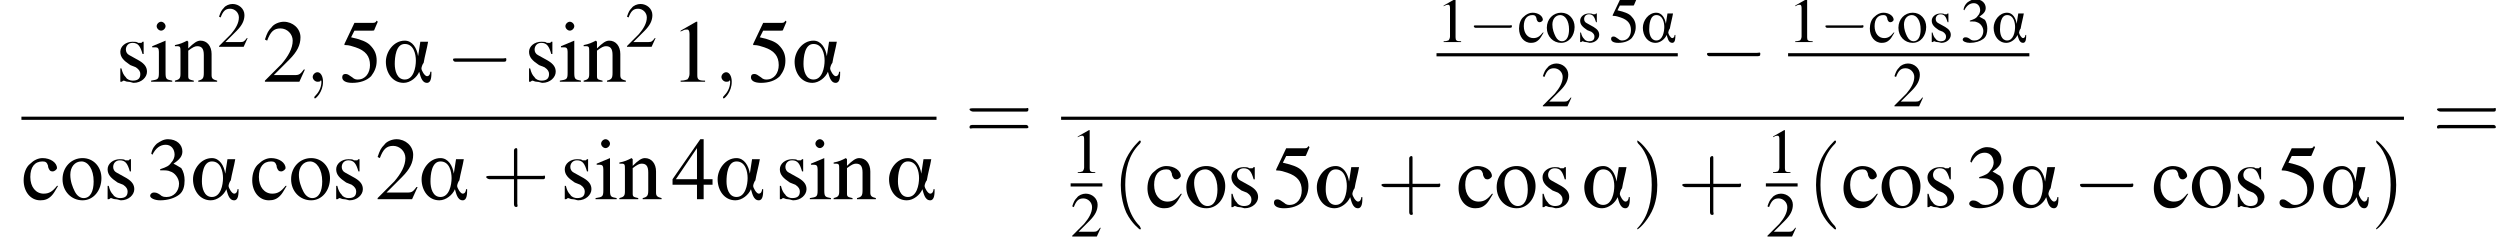 <?xml version='1.0' encoding='UTF-8'?>
<!---13.1-->
<svg version='1.1' xmlns='http://www.w3.org/2000/svg' xmlns:xlink='http://www.w3.org/1999/xlink' width='315.0pt' height='30.9pt' viewBox='79.1 80.8 315.0 30.9'>
<defs>
<path id='g19-40' d='M2.6 1.9C2.6 1.9 2.6 1.9 2.5 1.7C1.5 .7 1.2-.8 1.2-2C1.2-3.4 1.5-4.7 2.5-5.7C2.6-5.8 2.6-5.9 2.6-5.9C2.6-5.9 2.6-6 2.5-6C2.5-6 1.8-5.4 1.3-4.4C.9-3.5 .8-2.7 .8-2C.8-1.4 .9-.4 1.3 .5C1.8 1.5 2.5 2 2.5 2C2.6 2 2.6 2 2.6 1.9Z'/>
<path id='g19-41' d='M2.3-2C2.3-2.6 2.2-3.6 1.8-4.5C1.3-5.4 .6-6 .5-6C.5-6 .5-5.9 .5-5.9C.5-5.9 .5-5.8 .6-5.7C1.4-4.9 1.8-3.6 1.8-2C1.8-.6 1.5 .8 .6 1.8C.5 1.9 .5 1.9 .5 1.9C.5 2 .5 2 .5 2C.6 2 1.3 1.4 1.8 .4C2.2-.4 2.3-1.3 2.3-2Z'/>
<path id='g19-43' d='M3.2-1.8H5.5C5.6-1.8 5.7-1.8 5.7-2S5.6-2.1 5.5-2.1H3.2V-4.4C3.2-4.5 3.2-4.6 3.1-4.6S2.9-4.5 2.9-4.4V-2.1H.7C.6-2.1 .4-2.1 .4-2S.6-1.8 .7-1.8H2.9V.4C2.9 .5 2.9 .7 3.1 .7S3.2 .5 3.2 .4V-1.8Z'/>
<path id='g19-61' d='M5.5-2.6C5.6-2.6 5.7-2.6 5.7-2.8S5.6-2.9 5.5-2.9H.7C.6-2.9 .4-2.9 .4-2.8S.6-2.6 .7-2.6H5.5ZM5.5-1.1C5.6-1.1 5.7-1.1 5.7-1.2S5.6-1.4 5.5-1.4H.7C.6-1.4 .4-1.4 .4-1.2S.6-1.1 .7-1.1H5.5Z'/>
<path id='g0-11' d='M4.4-.9H4.3C4.3-.7 4.2-.5 4-.5C3.8-.5 3.5-1 3.5-1.2C3.5-1.3 3.6-1.6 3.7-1.7C3.8-2.3 4-3 4.1-3.6H3.4L3.2-2.3H3.2C3.1-3 2.7-3.7 2-3.7C1-3.7 .3-2.7 .3-1.8C.3-.8 .9 .1 1.9 .1C2.5 .1 3.1-.4 3.3-.9H3.3C3.4-.6 3.5 .1 4 .1C4.4 .1 4.4-.5 4.4-.9ZM3-1.9C3-1.3 2.8-.2 2-.2C1.3-.2 1.1-1 1.1-1.6S1.2-3.4 2-3.4C2.8-3.4 3-2.5 3-1.9Z'/>
<path id='g14-59' d='M2.2 0C2.2-.7 1.9-1.2 1.5-1.2C1.2-1.2 .9-.9 .9-.6C.9-.3 1.2 0 1.5 0C1.6 0 1.8 0 1.9-.1C1.9-.2 1.9-.2 1.9-.2S2-.2 2 0C2 .8 1.6 1.4 1.2 1.8C1.1 1.9 1.1 1.9 1.1 2C1.1 2.1 1.2 2.1 1.2 2.1C1.3 2.1 2.2 1.3 2.2 0Z'/>
<use id='g22-49' xlink:href='#g5-49' transform='scale(1.4)'/>
<use id='g22-50' xlink:href='#g5-50' transform='scale(1.4)'/>
<use id='g22-51' xlink:href='#g5-51' transform='scale(1.4)'/>
<use id='g22-52' xlink:href='#g5-52' transform='scale(1.4)'/>
<use id='g22-53' xlink:href='#g5-53' transform='scale(1.4)'/>
<use id='g22-99' xlink:href='#g5-99' transform='scale(1.4)'/>
<use id='g22-105' xlink:href='#g5-105' transform='scale(1.4)'/>
<use id='g22-110' xlink:href='#g5-110' transform='scale(1.4)'/>
<use id='g22-111' xlink:href='#g5-111' transform='scale(1.4)'/>
<use id='g22-115' xlink:href='#g5-115' transform='scale(1.4)'/>
<path id='g5-49' d='M2.3-5.4L.9-4.6V-4.5C1-4.6 1.1-4.6 1.1-4.6C1.2-4.7 1.4-4.7 1.5-4.7C1.6-4.7 1.7-4.6 1.7-4.3V-.7C1.7-.5 1.6-.3 1.5-.2C1.4-.2 1.3-.1 .9-.1V0H3.1V-.1C2.5-.1 2.4-.2 2.4-.6V-5.4L2.3-5.4Z'/>
<path id='g5-50' d='M3.8-1.1L3.7-1.1C3.4-.7 3.3-.6 2.9-.6H1L2.4-2C3.1-2.7 3.4-3.3 3.4-4C3.4-4.8 2.7-5.4 1.9-5.4C1.5-5.4 1-5.2 .8-4.9C.5-4.6 .4-4.4 .2-3.8L.4-3.7C.7-4.5 1-4.8 1.6-4.8C2.2-4.8 2.7-4.3 2.7-3.7C2.7-3 2.3-2.3 1.7-1.6L.2-.1V0H3.3L3.8-1.1Z'/>
<path id='g5-51' d='M1.2-2.6C1.7-2.6 1.9-2.6 2.1-2.5C2.5-2.4 2.9-1.9 2.9-1.4C2.9-.7 2.4-.2 1.8-.2C1.6-.2 1.4-.2 1.2-.4C.9-.6 .8-.6 .6-.6C.5-.6 .3-.5 .3-.3C.3-.1 .7 .1 1.2 .1C1.9 .1 2.5-.1 2.9-.4S3.4-1.2 3.4-1.7C3.4-2.1 3.3-2.5 3.1-2.8C2.9-2.9 2.8-3 2.4-3.2C3-3.6 3.2-3.9 3.2-4.3C3.2-4.9 2.7-5.4 1.9-5.4C1.5-5.4 1.2-5.2 .9-5C.7-4.8 .5-4.6 .4-4.1L.5-4C.8-4.6 1.2-4.9 1.7-4.9C2.2-4.9 2.5-4.5 2.5-4C2.5-3.8 2.4-3.5 2.2-3.3C2-3 1.8-2.9 1.2-2.7V-2.6Z'/>
<path id='g5-52' d='M3.7-1.8H2.9V-5.4H2.6L.1-1.8V-1.3H2.3V0H2.9V-1.3H3.7V-1.8ZM2.3-1.8H.4L2.3-4.6V-1.8Z'/>
<path id='g5-53' d='M1.4-4.6H3C3.1-4.6 3.2-4.6 3.2-4.7L3.5-5.4L3.4-5.5C3.3-5.3 3.2-5.3 3-5.3H1.4L.5-3.4C.5-3.4 .5-3.4 .5-3.3C.5-3.3 .5-3.3 .6-3.3C.9-3.3 1.2-3.2 1.5-3.1C2.4-2.8 2.8-2.3 2.8-1.5C2.8-.8 2.4-.2 1.7-.2C1.6-.2 1.4-.2 1.2-.4C.9-.6 .8-.7 .6-.7C.4-.7 .3-.6 .3-.4C.3-.1 .6 .1 1.2 .1C1.9 .1 2.5-.1 2.9-.5C3.2-.9 3.4-1.3 3.4-1.9C3.4-2.5 3.2-2.9 2.8-3.3C2.5-3.6 2-3.8 1.1-4L1.4-4.6Z'/>
<path id='g5-99' d='M3.2-1.2C2.8-.7 2.5-.5 2-.5C1.3-.5 .8-1.1 .8-2C.8-2.9 1.2-3.4 1.9-3.4C2.2-3.4 2.3-3.3 2.4-3L2.4-2.9C2.5-2.6 2.6-2.5 2.8-2.5C3-2.5 3.2-2.7 3.2-2.8C3.2-3.3 2.6-3.7 1.9-3.7C1.5-3.7 1.1-3.5 .8-3.2C.4-2.9 .2-2.3 .2-1.7C.2-.7 .8 .1 1.7 .1C2.1 .1 2.4 0 2.7-.3C2.9-.5 3-.7 3.3-1.2L3.2-1.2Z'/>
<path id='g5-105' d='M1.4-3.7L.2-3.2V-3.1L.2-3.1C.3-3.1 .4-3.1 .5-3.1C.7-3.1 .8-3 .8-2.7V-.8C.8-.2 .7-.2 .1-.1V0H2V-.1C1.5-.2 1.4-.2 1.4-.8V-3.6L1.4-3.7ZM1-5.4C.8-5.4 .6-5.2 .6-5S.8-4.6 1-4.6C1.2-4.6 1.4-4.8 1.4-5C1.4-5.2 1.2-5.4 1-5.4Z'/>
<path id='g5-110' d='M.1-3.2C.2-3.2 .3-3.2 .3-3.2C.6-3.2 .6-3.1 .6-2.7V-.7C.6-.3 .5-.2 .1-.1V0H1.8V-.1C1.4-.2 1.3-.2 1.3-.5V-2.8C1.7-3.1 1.9-3.2 2.1-3.2C2.5-3.2 2.7-3 2.7-2.4V-.8C2.7-.3 2.6-.2 2.2-.1V0H3.9V-.1C3.5-.2 3.4-.3 3.4-.6V-2.5C3.4-3.2 3-3.7 2.4-3.7C2.1-3.7 1.8-3.5 1.3-3V-3.6L1.2-3.7C.8-3.5 .6-3.4 .1-3.3V-3.2Z'/>
<path id='g5-111' d='M2-3.7C1-3.7 .2-2.9 .2-1.8C.2-.7 1 .1 2 .1S3.7-.8 3.7-1.9C3.7-2.9 3-3.7 2-3.7ZM1.9-3.4C2.5-3.4 3-2.7 3-1.6C3-.7 2.7-.1 2.1-.1C1.8-.1 1.5-.3 1.3-.7C1.1-1.1 .9-1.6 .9-2.2C.9-2.9 1.3-3.4 1.9-3.4Z'/>
<path id='g5-115' d='M2.5-2.5L2.5-3.6H2.4L2.4-3.6C2.3-3.5 2.3-3.5 2.3-3.5C2.2-3.5 2.1-3.5 2-3.5C1.9-3.6 1.7-3.6 1.5-3.6C.9-3.6 .4-3.2 .4-2.7C.4-2.2 .7-1.9 1.3-1.5L1.8-1.3C2.1-1.1 2.2-.9 2.2-.7C2.2-.3 2-.1 1.5-.1C1.3-.1 1-.2 .9-.4C.7-.6 .6-.8 .5-1.2H.4V0H.5C.6 0 .6-.1 .7-.1C.8-.1 .9 0 1.1 0C1.3 0 1.5 .1 1.6 .1C2.3 .1 2.8-.4 2.8-.9C2.8-1.3 2.6-1.6 2.1-1.9L1.2-2.4C1-2.5 .9-2.7 .9-2.9C.9-3.2 1.1-3.5 1.5-3.5C2-3.5 2.2-3.2 2.4-2.5H2.5Z'/>
<use id='g1-11' xlink:href='#g0-11' transform='scale(1.4)'/>
<use id='g18-49' xlink:href='#g5-49'/>
<use id='g18-50' xlink:href='#g5-50'/>
<use id='g18-51' xlink:href='#g5-51'/>
<use id='g18-53' xlink:href='#g5-53'/>
<use id='g18-99' xlink:href='#g5-99'/>
<use id='g18-111' xlink:href='#g5-111'/>
<use id='g18-115' xlink:href='#g5-115'/>
<use id='g8-0' xlink:href='#g3-0' transform='scale(1.4)'/>
<use id='g23-40' xlink:href='#g19-40' transform='scale(1.4)'/>
<use id='g23-41' xlink:href='#g19-41' transform='scale(1.4)'/>
<use id='g23-43' xlink:href='#g19-43' transform='scale(1.4)'/>
<use id='g23-61' xlink:href='#g19-61' transform='scale(1.4)'/>
<path id='g3-0' d='M5.2-1.8C5.4-1.8 5.5-1.8 5.5-2S5.4-2.1 5.2-2.1H.9C.8-2.1 .7-2.1 .7-2S.8-1.8 .9-1.8H5.2Z'/>
</defs>
<g id='page1'>

<use x='93.7' y='91.1' xlink:href='#g22-115'/>
<use x='98' y='91.1' xlink:href='#g22-105'/>
<use x='101' y='91.1' xlink:href='#g22-110'/>
<use x='106.5' y='86.7' xlink:href='#g18-50'/>
<use x='112.2' y='91.1' xlink:href='#g22-50'/>
<use x='117.6' y='91.1' xlink:href='#g14-59'/>
<use x='121.8' y='91.1' xlink:href='#g22-53'/>
<use x='127.3' y='91.1' xlink:href='#g1-11'/>
<use x='135.2' y='91.1' xlink:href='#g8-0'/>
<use x='145.2' y='91.1' xlink:href='#g22-115'/>
<use x='149.5' y='91.1' xlink:href='#g22-105'/>
<use x='152.5' y='91.1' xlink:href='#g22-110'/>
<use x='157.9' y='86.7' xlink:href='#g18-50'/>
<use x='163.6' y='91.1' xlink:href='#g22-49'/>
<use x='169.1' y='91.1' xlink:href='#g14-59'/>
<use x='173.3' y='91.1' xlink:href='#g22-53'/>
<use x='178.8' y='91.1' xlink:href='#g1-11'/>
<rect x='81.8' y='95.5' height='.4' width='115.3'/>
<use x='81.8' y='105.9' xlink:href='#g22-99'/>
<use x='86.7' y='105.9' xlink:href='#g22-111'/>
<use x='92.1' y='105.9' xlink:href='#g22-115'/>
<use x='97.6' y='105.9' xlink:href='#g22-51'/>
<use x='103' y='105.9' xlink:href='#g1-11'/>
<use x='110.6' y='105.9' xlink:href='#g22-99'/>
<use x='115.5' y='105.9' xlink:href='#g22-111'/>
<use x='120.9' y='105.9' xlink:href='#g22-115'/>
<use x='126.4' y='105.9' xlink:href='#g22-50'/>
<use x='131.8' y='105.9' xlink:href='#g1-11'/>
<use x='139.8' y='105.9' xlink:href='#g23-43'/>
<use x='149.7' y='105.9' xlink:href='#g22-115'/>
<use x='154' y='105.9' xlink:href='#g22-105'/>
<use x='157' y='105.9' xlink:href='#g22-110'/>
<use x='163.7' y='105.9' xlink:href='#g22-52'/>
<use x='169.1' y='105.9' xlink:href='#g1-11'/>
<use x='176.8' y='105.9' xlink:href='#g22-115'/>
<use x='181' y='105.9' xlink:href='#g22-105'/>
<use x='184' y='105.9' xlink:href='#g22-110'/>
<use x='190.7' y='105.9' xlink:href='#g1-11'/>
<use x='200.7' y='98.5' xlink:href='#g23-61'/>
<use x='260.1' y='86.1' xlink:href='#g18-49'/>
<use x='264.1' y='86.1' xlink:href='#g3-0'/>
<use x='270.3' y='86.1' xlink:href='#g18-99'/>
<use x='273.8' y='86.1' xlink:href='#g18-111'/>
<use x='277.8' y='86.1' xlink:href='#g18-115'/>
<use x='281.8' y='86.1' xlink:href='#g18-53'/>
<use x='285.8' y='86.1' xlink:href='#g0-11'/>
<rect x='260.1' y='87.5' height='.4' width='30.4'/>
<use x='273.3' y='94.2' xlink:href='#g18-50'/>
<use x='293.2' y='90.4' xlink:href='#g8-0'/>
<use x='304.4' y='86.1' xlink:href='#g18-49'/>
<use x='308.4' y='86.1' xlink:href='#g3-0'/>
<use x='314.5' y='86.1' xlink:href='#g18-99'/>
<use x='318.1' y='86.1' xlink:href='#g18-111'/>
<use x='322.1' y='86.1' xlink:href='#g18-115'/>
<use x='326.1' y='86.1' xlink:href='#g18-51'/>
<use x='330' y='86.1' xlink:href='#g0-11'/>
<rect x='304.4' y='87.5' height='.4' width='30.4'/>
<use x='317.6' y='94.2' xlink:href='#g18-50'/>
<rect x='212.8' y='95.5' height='.4' width='169.2'/>
<use x='214' y='102.6' xlink:href='#g18-49'/>
<rect x='214' y='103.9' height='.4' width='4'/>
<use x='214' y='110.6' xlink:href='#g18-50'/>
<use x='219.2' y='106.9' xlink:href='#g23-40'/>
<use x='223.4' y='106.9' xlink:href='#g22-99'/>
<use x='228.3' y='106.9' xlink:href='#g22-111'/>
<use x='233.7' y='106.9' xlink:href='#g22-115'/>
<use x='239.2' y='106.9' xlink:href='#g22-53'/>
<use x='244.6' y='106.9' xlink:href='#g1-11'/>
<use x='252.6' y='106.9' xlink:href='#g23-43'/>
<use x='262.6' y='106.9' xlink:href='#g22-99'/>
<use x='267.4' y='106.9' xlink:href='#g22-111'/>
<use x='272.9' y='106.9' xlink:href='#g22-115'/>
<use x='278.3' y='106.9' xlink:href='#g1-11'/>
<use x='284.7' y='106.9' xlink:href='#g23-41'/>
<use x='290.5' y='106.9' xlink:href='#g23-43'/>
<use x='301.6' y='102.6' xlink:href='#g18-49'/>
<rect x='301.6' y='103.9' height='.4' width='4'/>
<use x='301.6' y='110.6' xlink:href='#g18-50'/>
<use x='306.8' y='106.9' xlink:href='#g23-40'/>
<use x='311.1' y='106.9' xlink:href='#g22-99'/>
<use x='315.9' y='106.9' xlink:href='#g22-111'/>
<use x='321.4' y='106.9' xlink:href='#g22-115'/>
<use x='326.8' y='106.9' xlink:href='#g22-51'/>
<use x='332.3' y='106.9' xlink:href='#g1-11'/>
<use x='340.2' y='106.9' xlink:href='#g8-0'/>
<use x='350.2' y='106.9' xlink:href='#g22-99'/>
<use x='355' y='106.9' xlink:href='#g22-111'/>
<use x='360.5' y='106.9' xlink:href='#g22-115'/>
<use x='365.9' y='106.9' xlink:href='#g22-53'/>
<use x='371.4' y='106.9' xlink:href='#g1-11'/>
<use x='377.8' y='106.9' xlink:href='#g23-41'/>
<use x='385.6' y='98.5' xlink:href='#g23-61'/>
</g>
</svg>